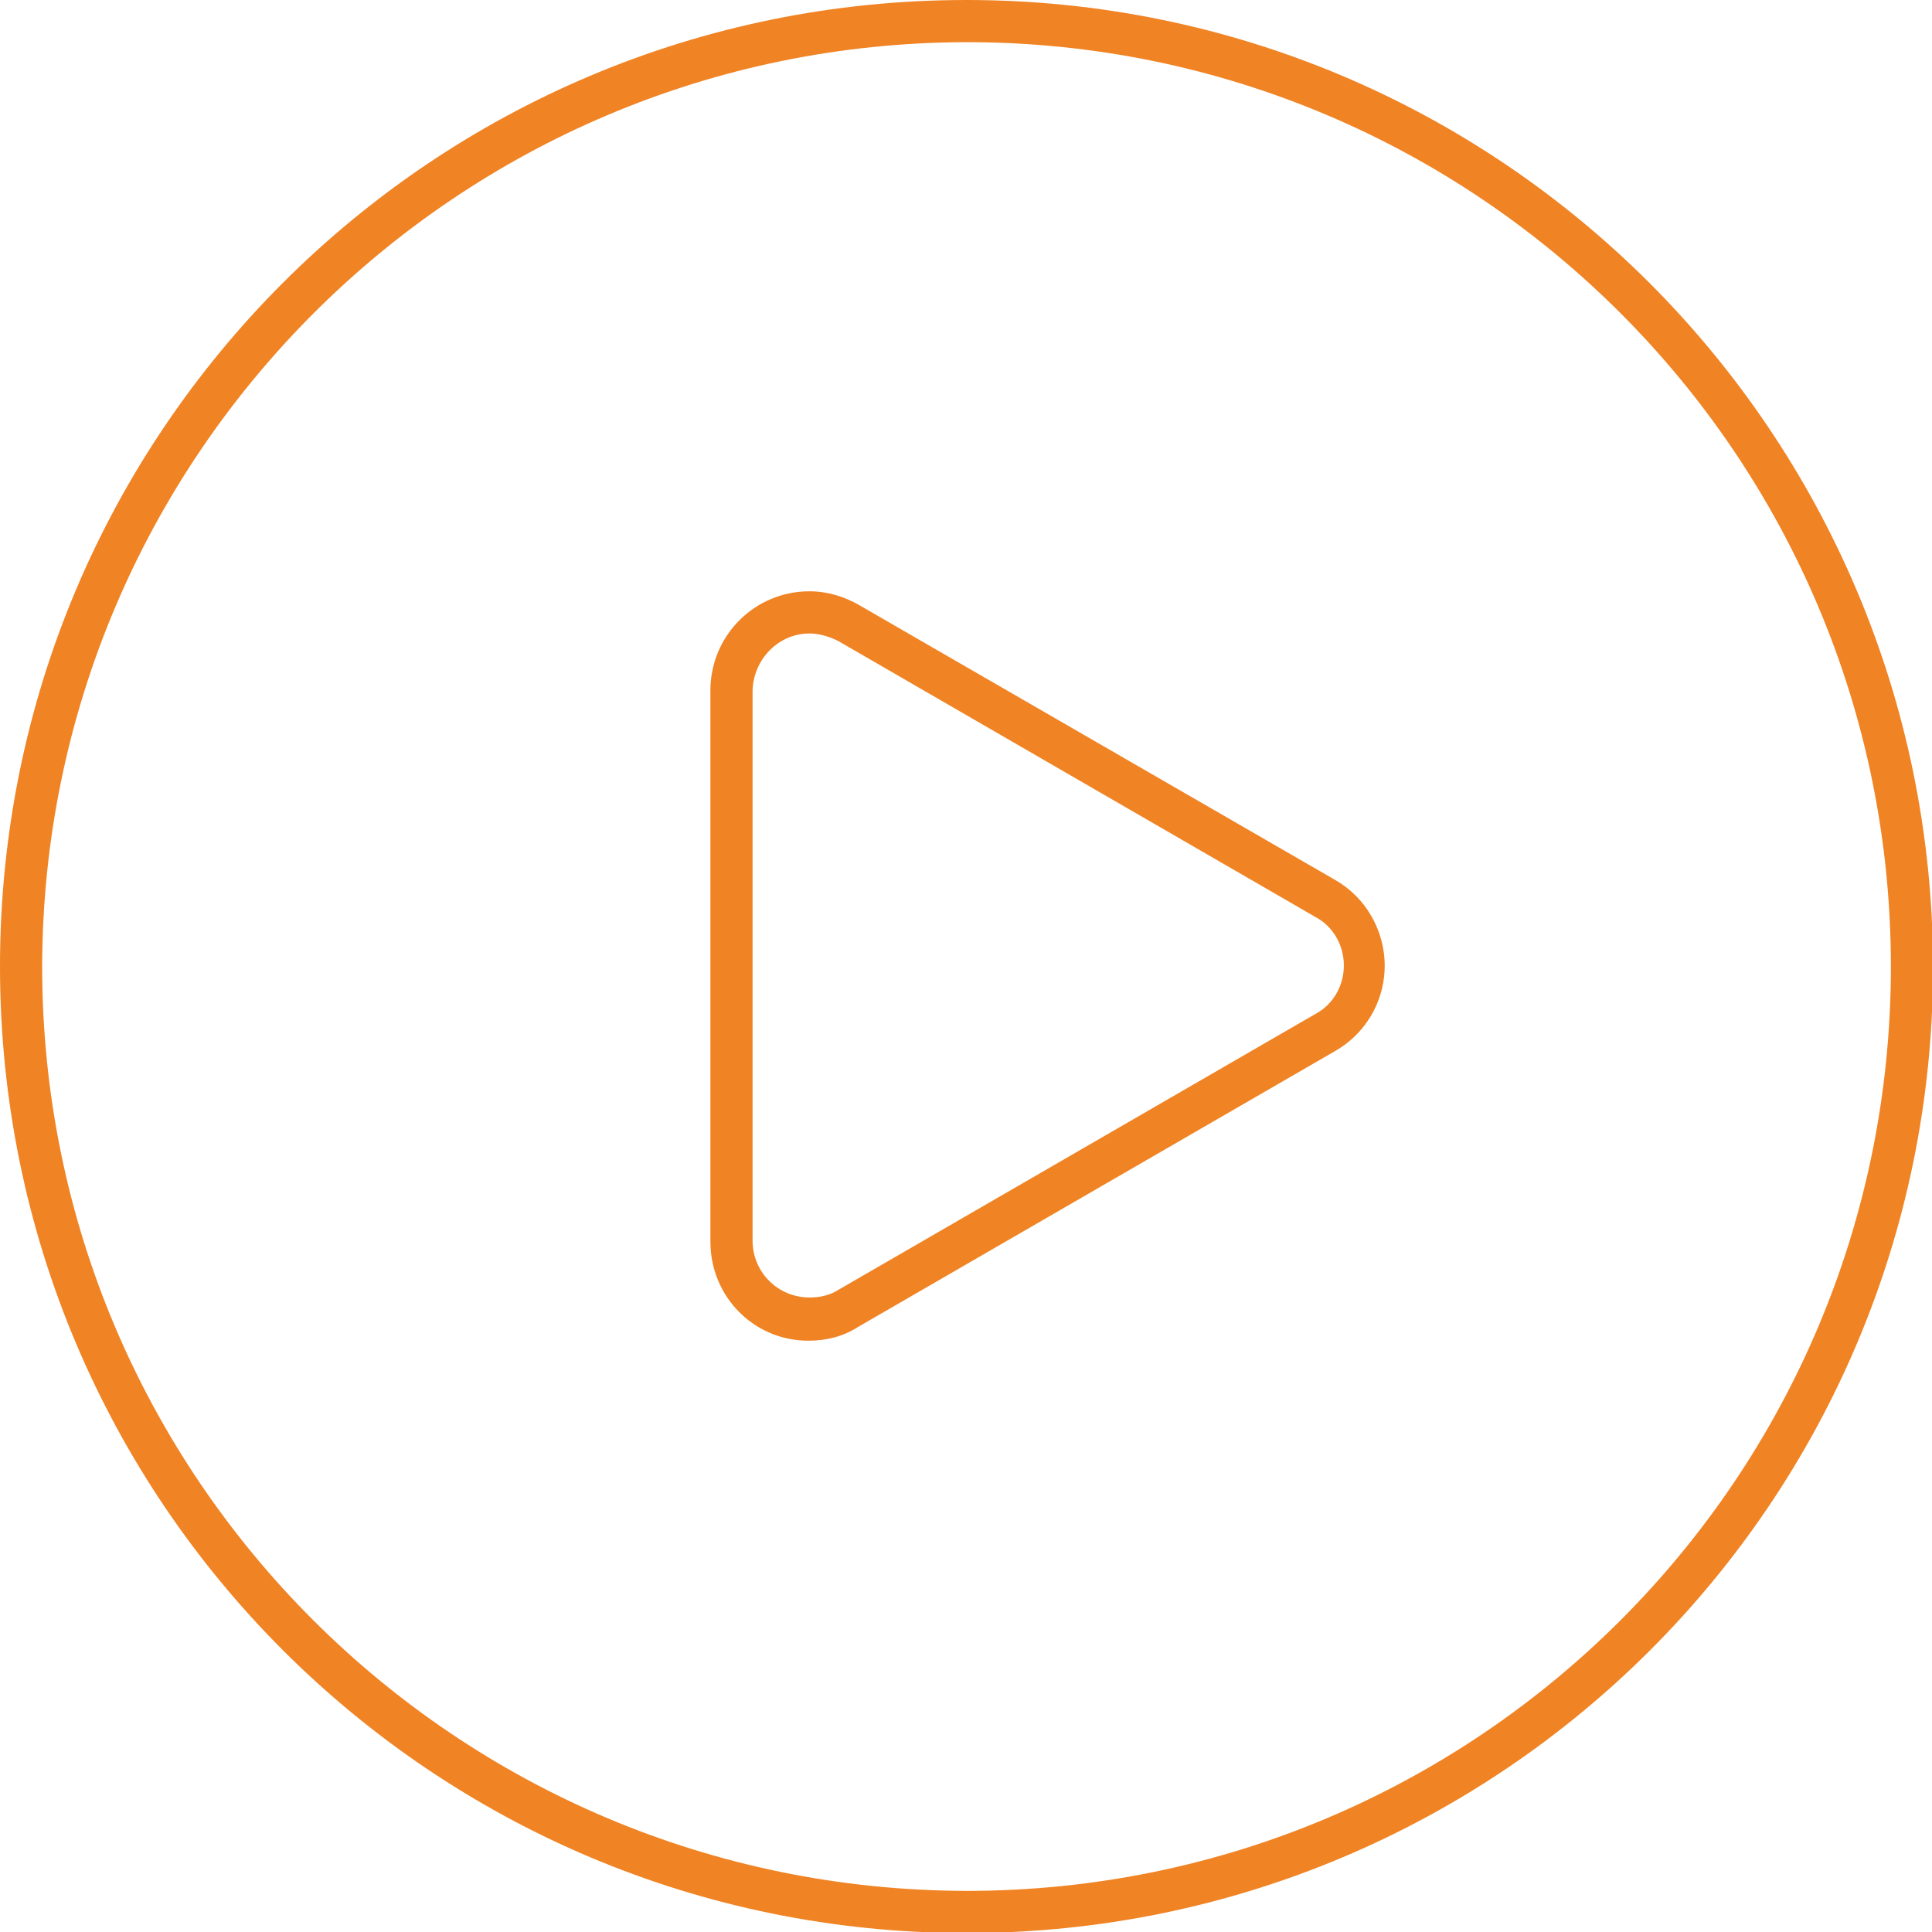 <svg xmlns="http://www.w3.org/2000/svg" xmlns:xlink="http://www.w3.org/1999/xlink" id="Calque_1" x="0px" y="0px" viewBox="0 0 183.3 183.3" style="enable-background:new 0 0 183.3 183.3;" xml:space="preserve"><style type="text/css">	.st0{clip-path:url(#SVGID_00000097501657855296348430000004574537036956903841_);}	.st1{fill:#F08324;}</style><g id="Groupe_390" transform="translate(0 0)">	<g>		<defs>			<rect id="SVGID_1_" width="183.3" height="183.3"></rect>		</defs>		<clipPath id="SVGID_00000029755262630914414610000000762756468766913717_">			<use xlink:href="#SVGID_1_" style="overflow:visible;"></use>		</clipPath>					<g id="Groupe_389" transform="translate(0 0)" style="clip-path:url(#SVGID_00000029755262630914414610000000762756468766913717_);">			<path id="Trac&#xE9;_498" class="st1" d="M91.7,4c48.4,0,87.7,39.2,87.7,87.7s-39.2,87.7-87.7,87.7C43.2,179.3,4,140.1,4,91.7    C4.1,43.3,43.3,4.1,91.7,4 M91.7,0C41,0,0,41,0,91.7s41,91.7,91.7,91.7s91.7-41,91.7-91.7c0,0,0,0,0,0C183.3,41,142.3,0,91.7,0"></path>			<path id="Trac&#xE9;_499" class="st1" d="M76.8,60.1c0.9,0,1.9,0.3,2.7,0.7L124.8,87c1.7,0.9,2.7,2.7,2.7,4.6c0,1.9-1,3.7-2.7,4.6    l-45.3,26.2c-0.8,0.5-1.7,0.7-2.7,0.7c-3,0-5.4-2.4-5.4-5.4V65.5C71.5,62.5,73.9,60.1,76.8,60.1 M76.8,56.1    c-5.2,0-9.4,4.2-9.4,9.4c0,0,0,0,0,0v52.3c0,5.2,4.1,9.4,9.3,9.4c1.7,0,3.3-0.4,4.7-1.3l45.3-26.2c4.5-2.6,6-8.3,3.4-12.8    c-0.8-1.4-2-2.6-3.4-3.4L81.5,57.4C80.1,56.6,78.5,56.1,76.8,56.1"></path>		</g>	</g></g></svg>